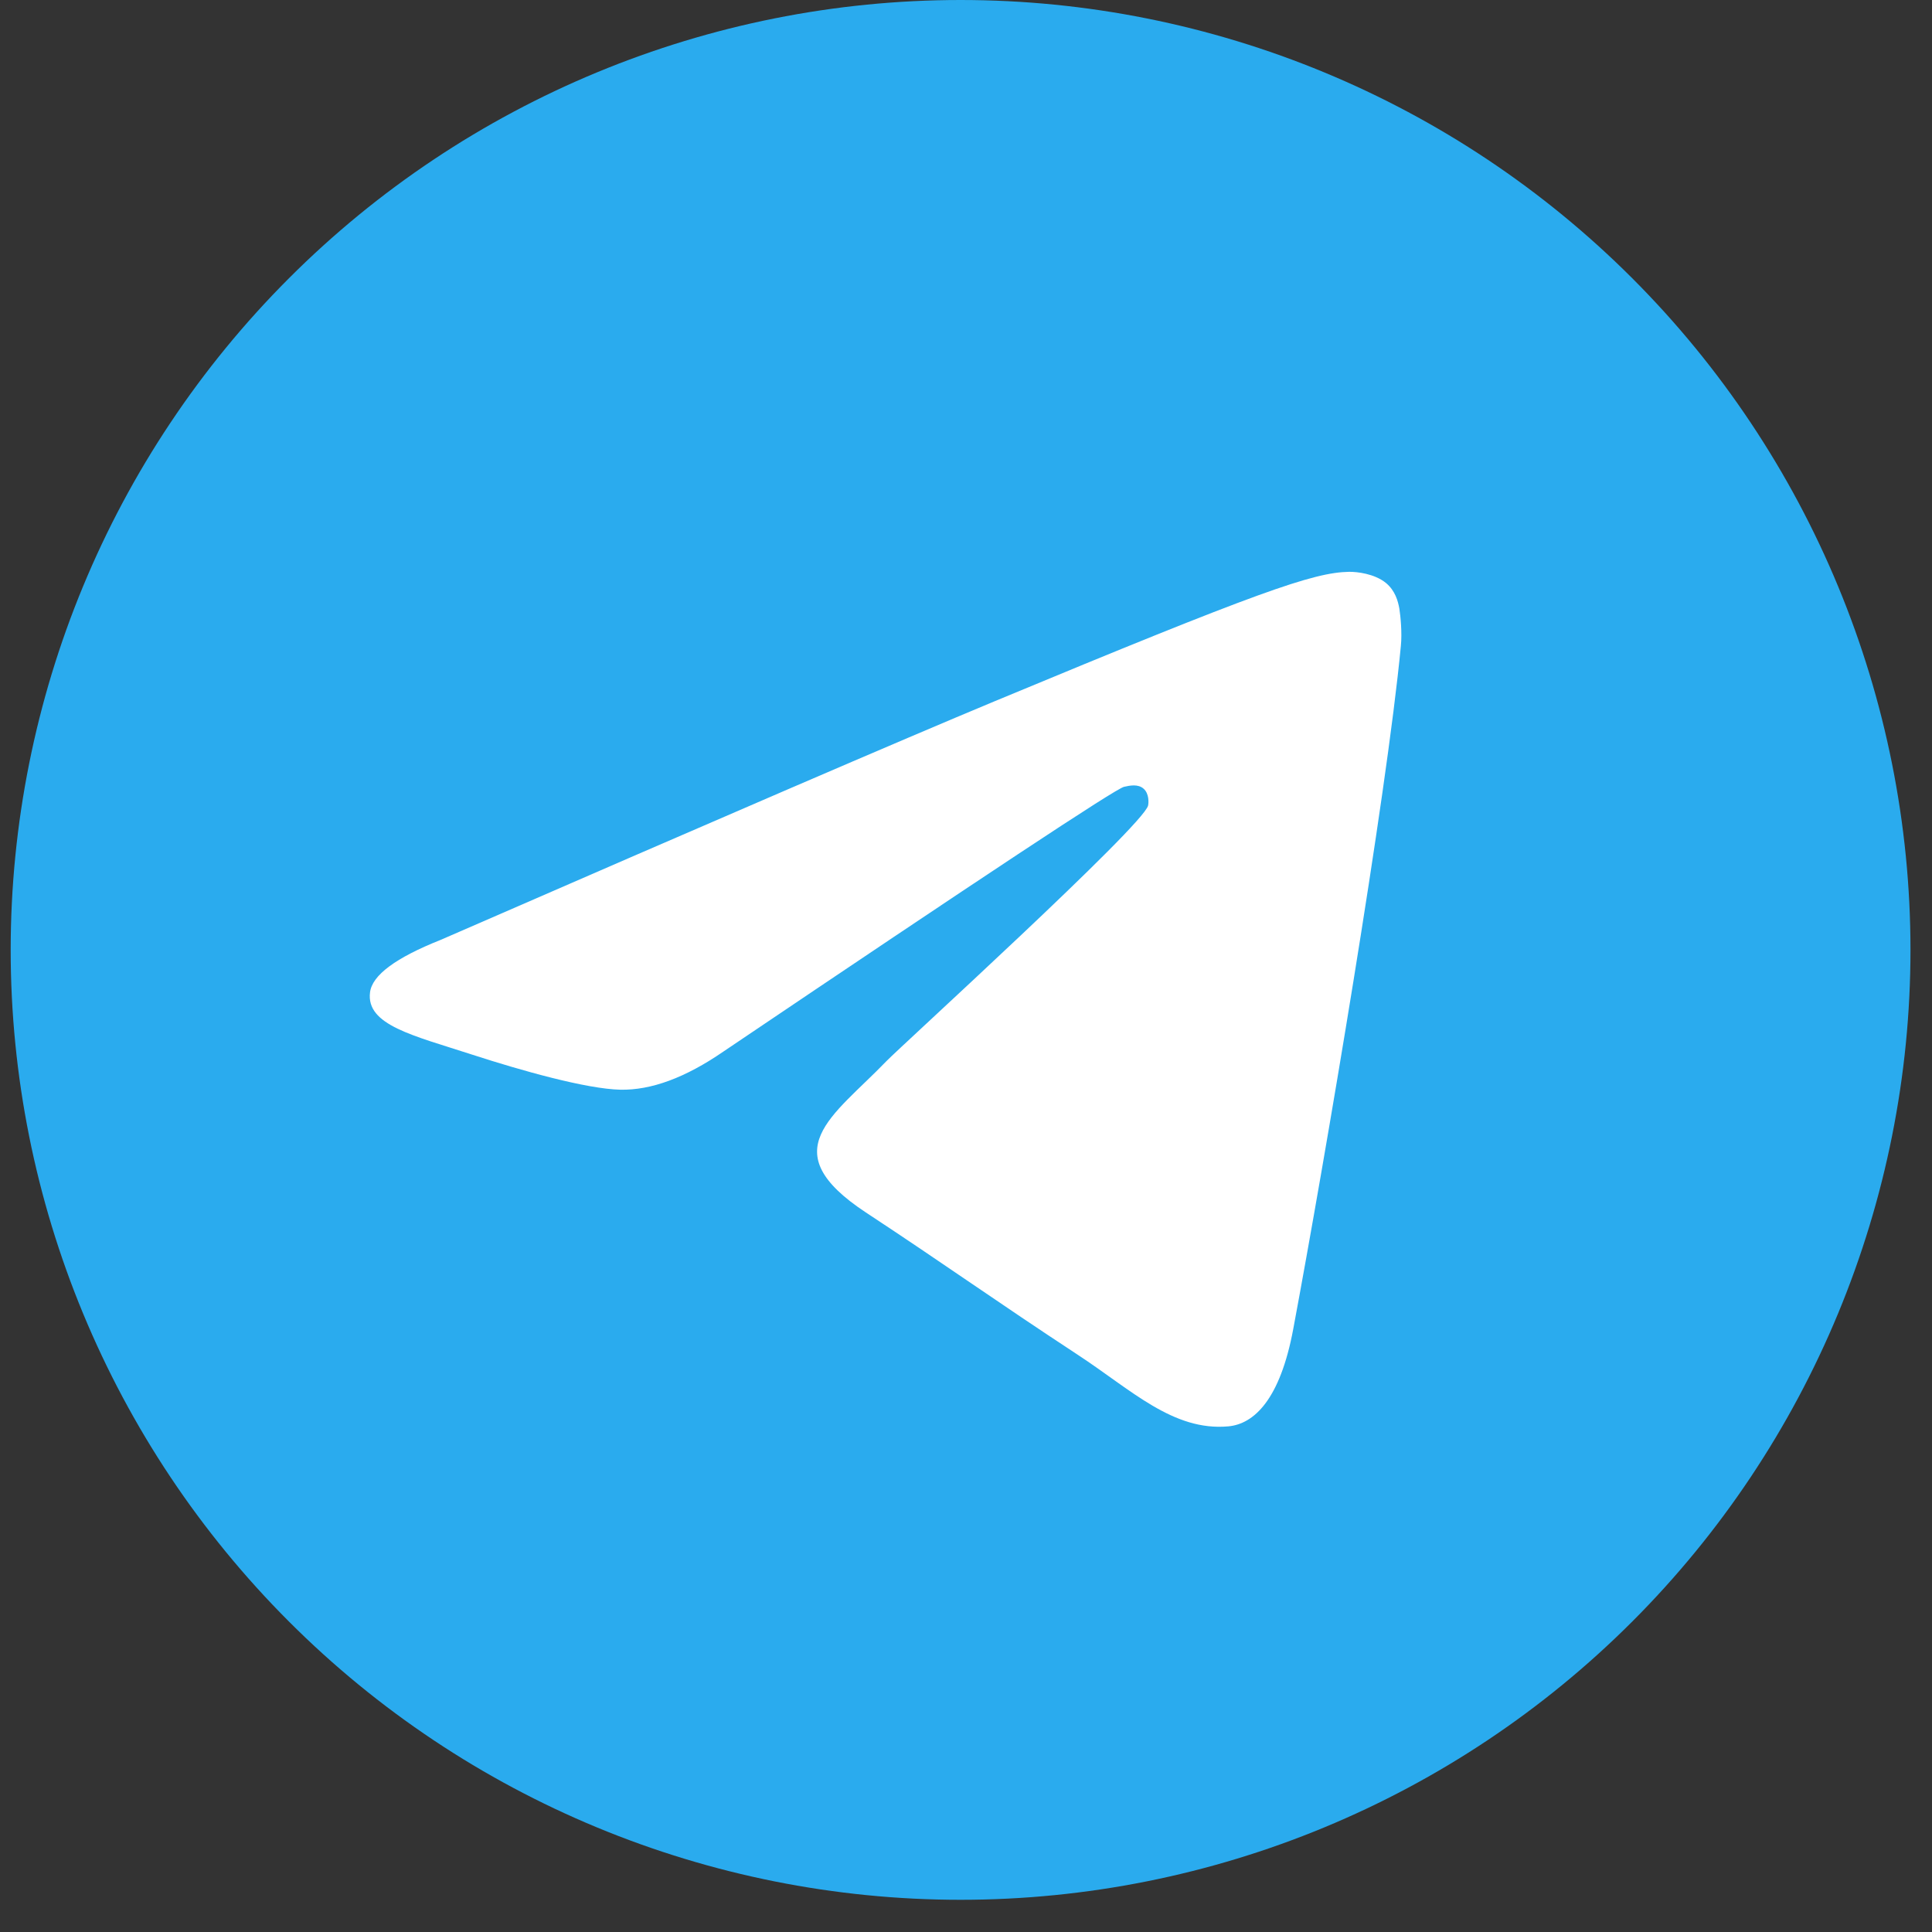 <?xml version="1.0" encoding="UTF-8"?> <svg xmlns="http://www.w3.org/2000/svg" width="36" height="36" viewBox="0 0 36 36" fill="none"><rect x="0" y="0" width="36" height="36" fill="#333333" stroke="none"/> <path d="M17.899 0C13.206 0 8.701 1.866 5.385 5.184C2.065 8.504 0.2 13.006 0.199 17.7C0.199 22.392 2.066 26.898 5.385 30.216C8.701 33.534 13.206 35.4 17.899 35.4C22.593 35.4 27.098 33.534 30.414 30.216C33.732 26.898 35.599 22.392 35.599 17.7C35.599 13.008 33.732 8.502 30.414 5.184C27.098 1.866 22.593 0 17.899 0Z" fill="url(#paint0_linear_119_501)"></path> <path d="M8.212 17.513C13.373 15.265 16.813 13.783 18.533 13.067C23.45 11.023 24.471 10.667 25.137 10.655C25.284 10.653 25.61 10.689 25.823 10.861C26 11.007 26.05 11.203 26.075 11.341C26.097 11.479 26.128 11.793 26.103 12.037C25.837 14.836 24.684 21.628 24.098 24.763C23.851 26.089 23.362 26.534 22.889 26.578C21.86 26.672 21.08 25.898 20.085 25.246C18.528 24.224 17.648 23.589 16.135 22.593C14.387 21.441 15.521 20.808 16.517 19.773C16.777 19.503 21.307 15.383 21.393 15.01C21.404 14.963 21.415 14.789 21.31 14.697C21.207 14.605 21.055 14.636 20.945 14.661C20.787 14.697 18.301 16.342 13.477 19.596C12.772 20.081 12.133 20.317 11.558 20.305C10.928 20.291 9.711 19.948 8.806 19.654C7.7 19.294 6.818 19.103 6.895 18.491C6.934 18.172 7.374 17.846 8.212 17.513Z" fill="white"></path> <defs> <linearGradient id="paint0_linear_119_501" x1="1770.2" y1="0" x2="1770.2" y2="3540" gradientUnits="userSpaceOnUse"> <stop stop-color="#2AABEE"></stop> <stop offset="1" stop-color="#229ED9"></stop> </linearGradient> </defs> </svg> 